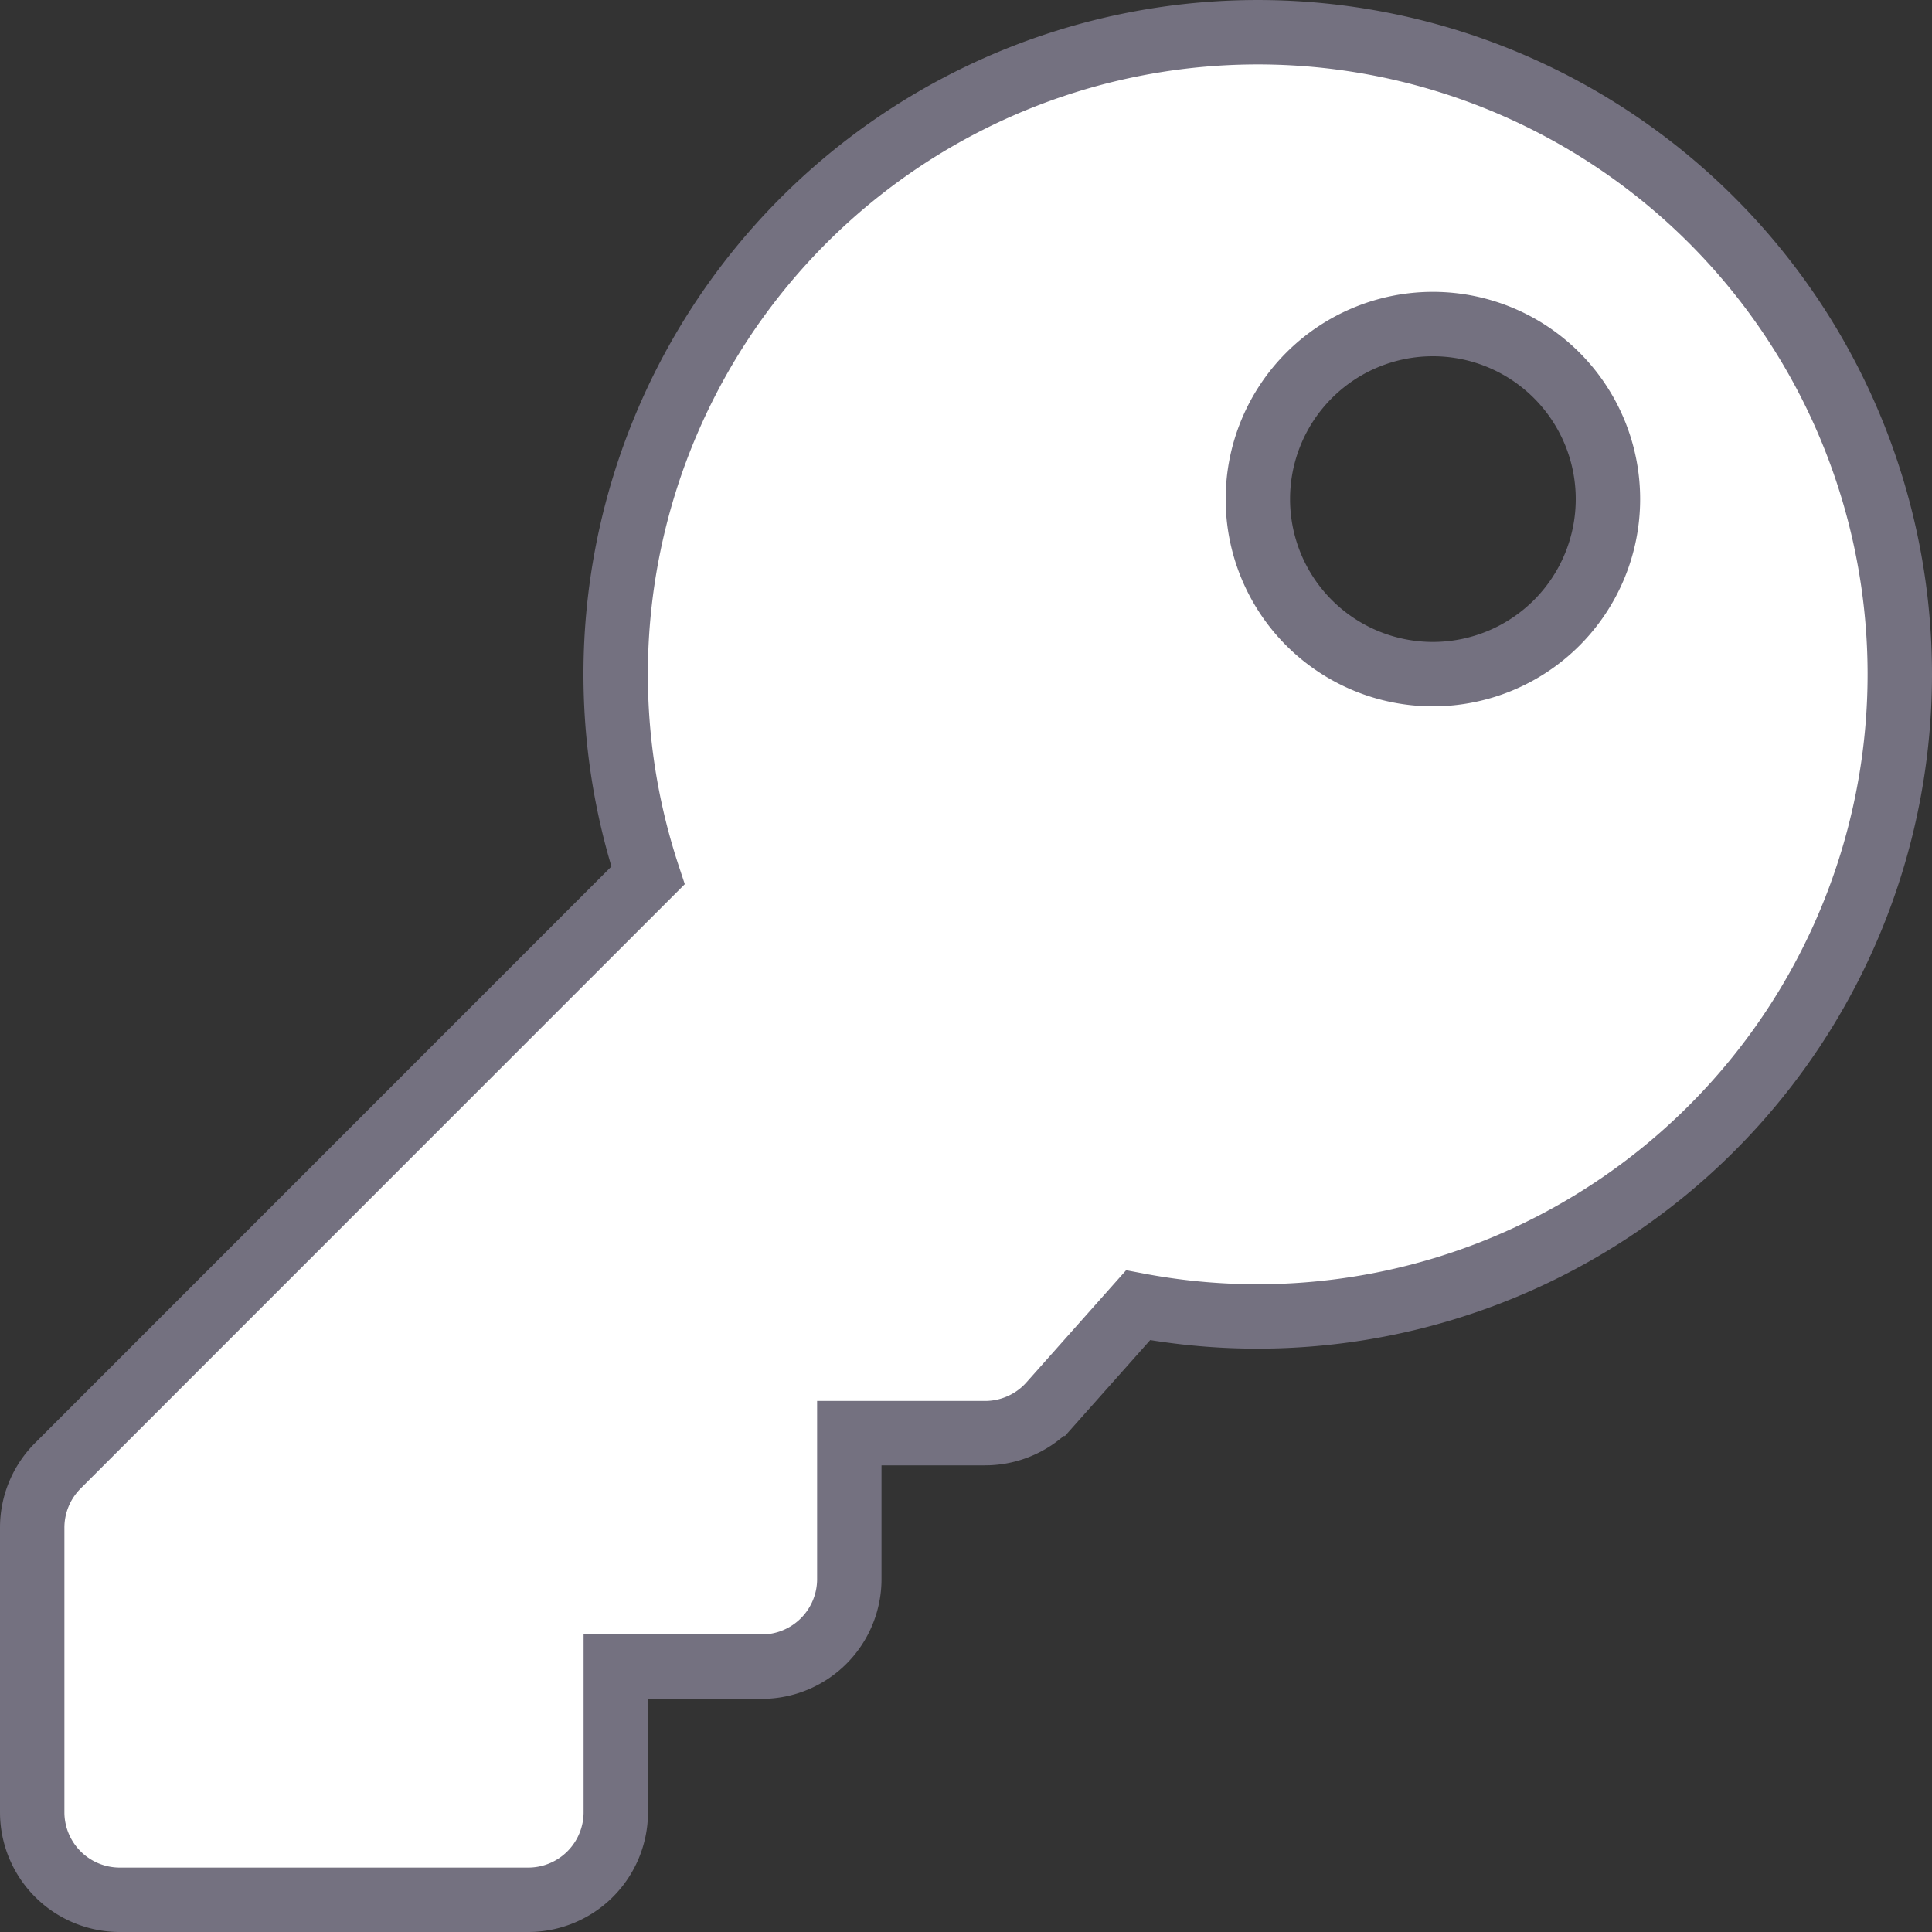 <svg xmlns="http://www.w3.org/2000/svg" width="15" height="15" viewBox="0 0 15 15">
  <rect x="0" y="0" width="15" height="15" fill="#333333" stroke="none"/>
  <path id="Icon_awesome-key" data-name="Icon awesome-key" d="M14.5,4.984a4.987,4.987,0,0,1-5.914,4.9l-.68.765a.68.68,0,0,1-.508.228H6.344v1.133a.68.68,0,0,1-.68.68H4.531V13.82a.68.68,0,0,1-.68.68H.68A.68.68,0,0,1,0,13.82V11.61a.68.68,0,0,1,.2-.481L4.781,6.547A4.985,4.985,0,1,1,14.5,4.984ZM9.516,3.625a1.359,1.359,0,1,0,1.359-1.359A1.359,1.359,0,0,0,9.516,3.625Z" transform="translate(0.25 0.25)" fill="#fff" stroke="#747180" stroke-width="0.5"/>
</svg>
